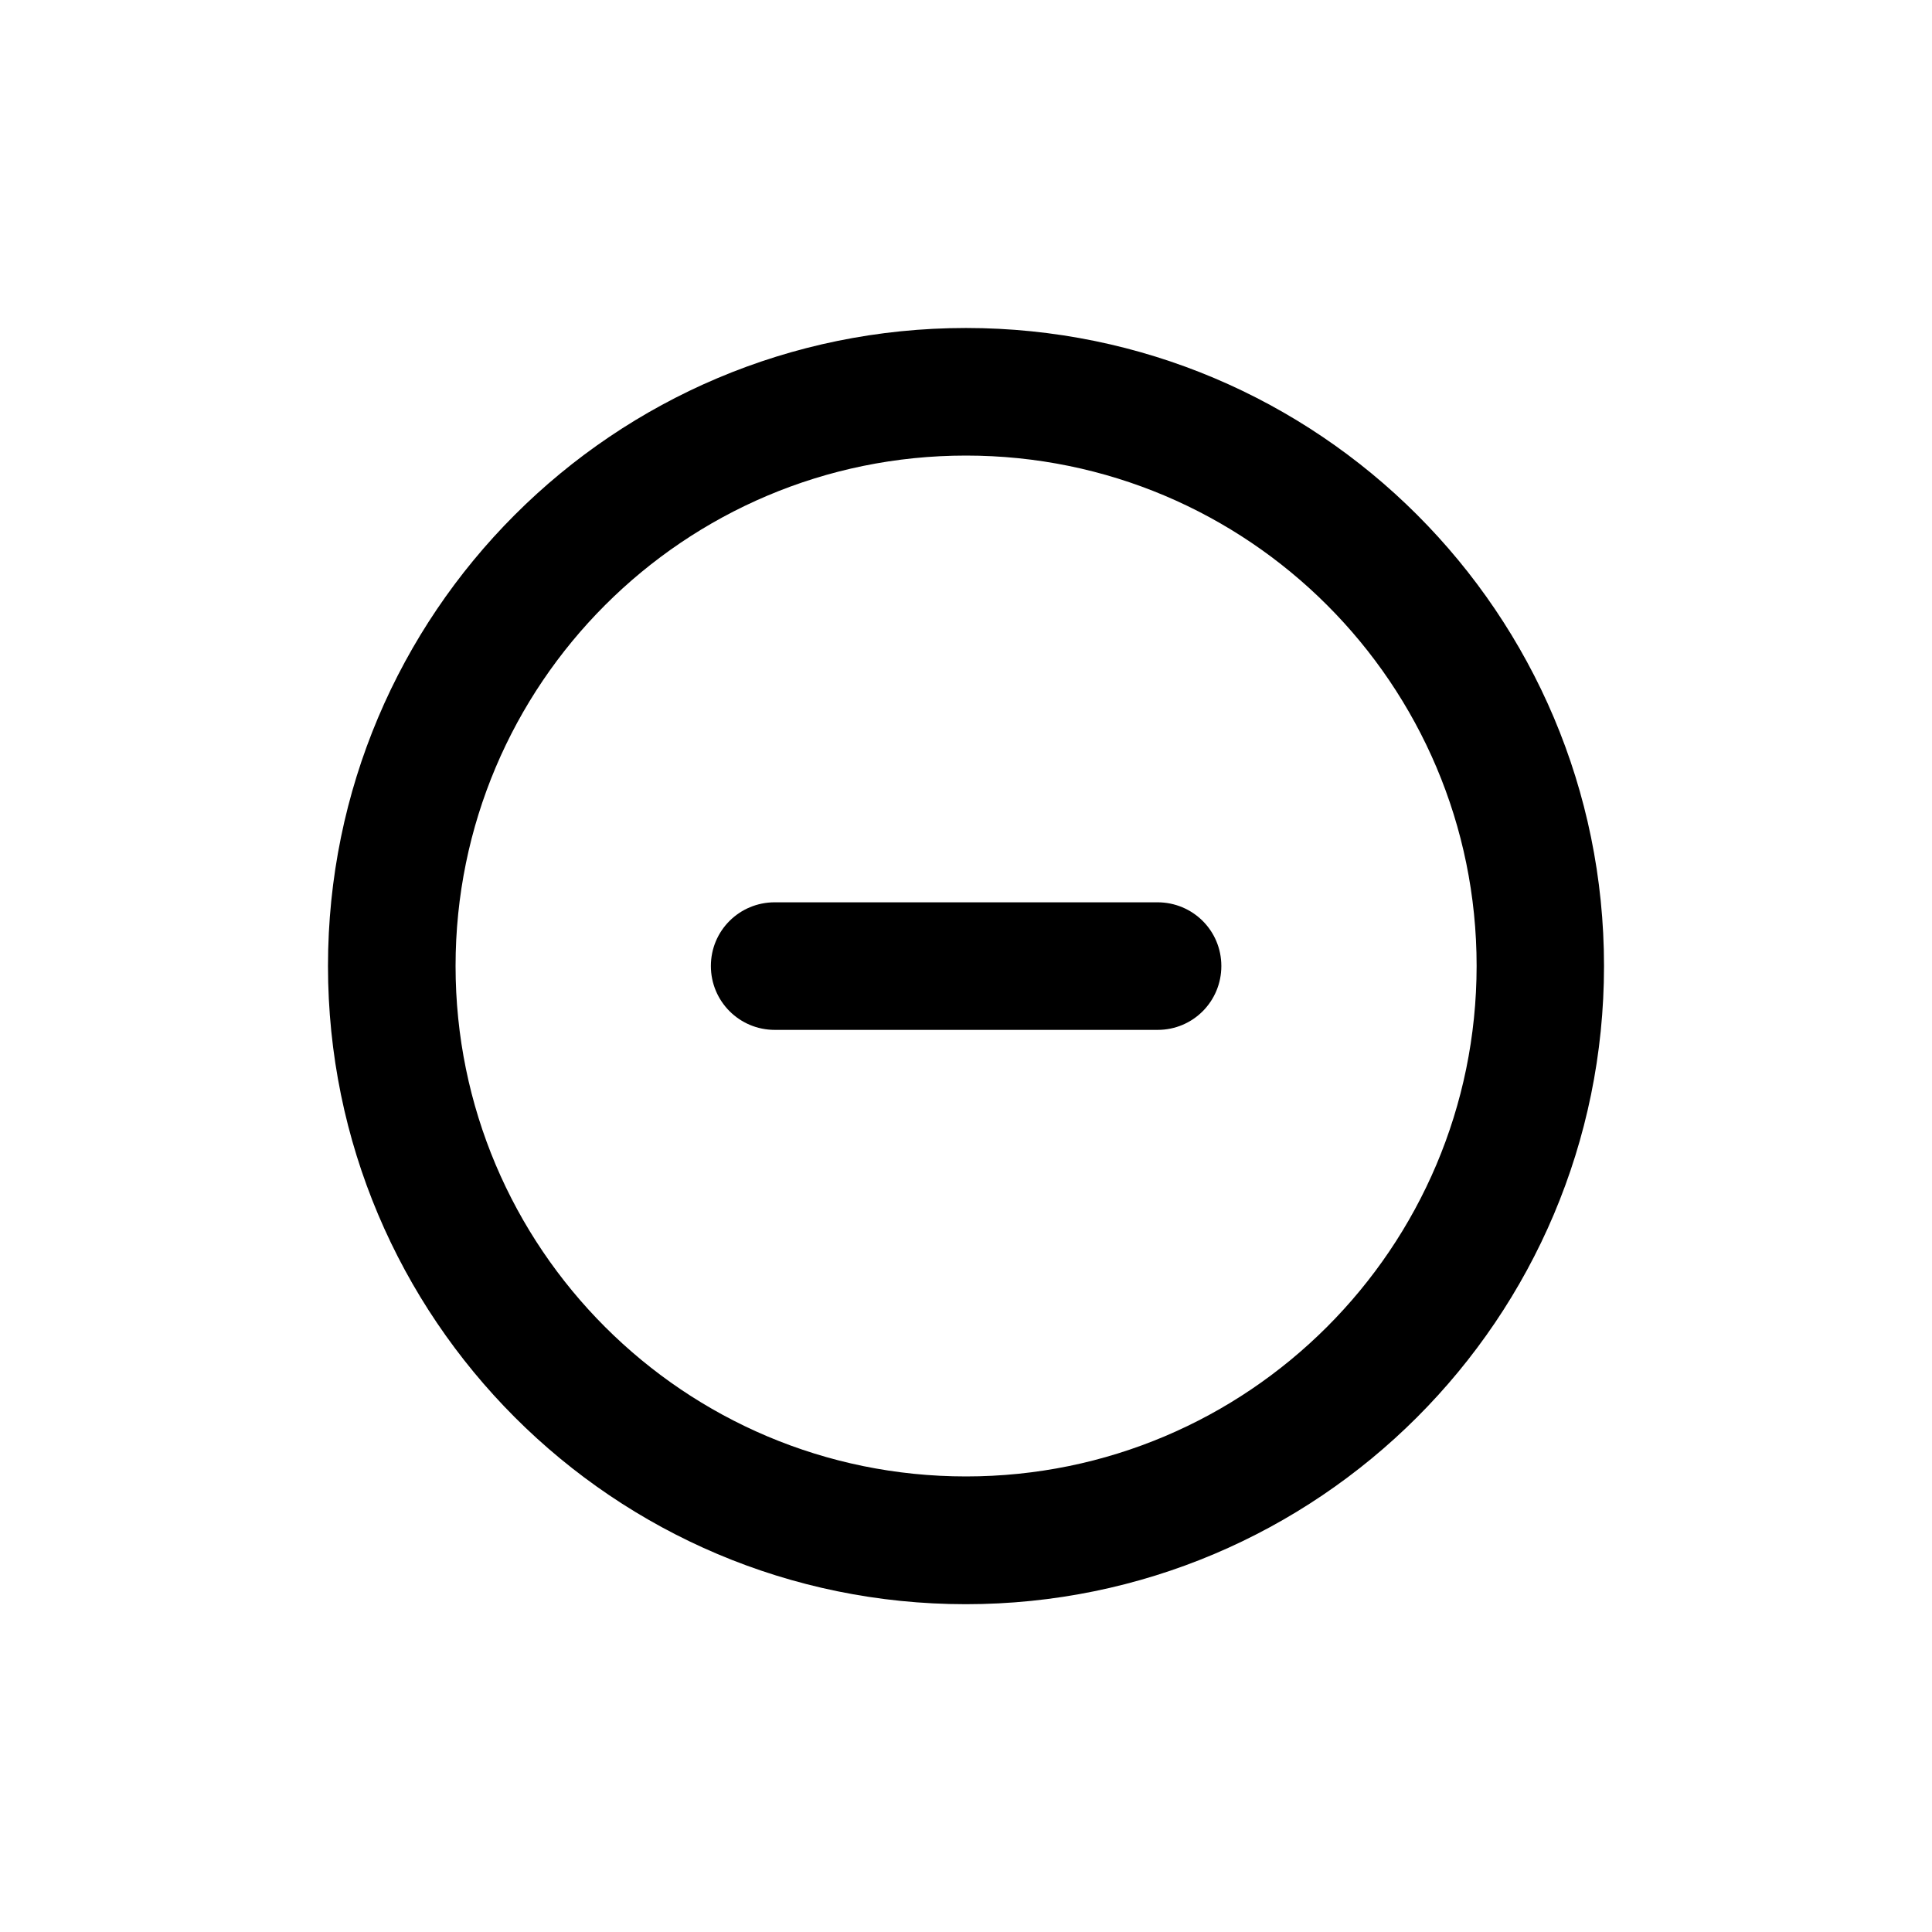 <?xml version="1.0" encoding="UTF-8"?>
<!-- Uploaded to: SVG Repo, www.svgrepo.com, Generator: SVG Repo Mixer Tools -->
<svg fill="#000000" width="800px" height="800px" version="1.1" viewBox="144 144 512 512" xmlns="http://www.w3.org/2000/svg">
 <g>
  <path d="m450.73 383.12h-101.41c-9.371 0-16.93 7.508-16.93 16.879s7.559 16.93 16.93 16.93h101.47c9.371 0 16.879-7.559 16.879-16.93-0.004-9.371-7.562-16.879-16.934-16.879z"/>
  <path d="m400 230.92c-93.406 0-169.08 75.672-169.08 169.08s75.672 169.13 169.03 169.13 169.13-75.723 169.13-169.13-75.723-169.08-169.08-169.08zm0 304.35c-74.715 0-135.27-60.555-135.27-135.27 0-74.664 60.559-135.27 135.27-135.27s135.32 60.559 135.32 135.27c-0.055 74.715-60.609 135.27-135.32 135.27z"/>
 </g>
</svg>